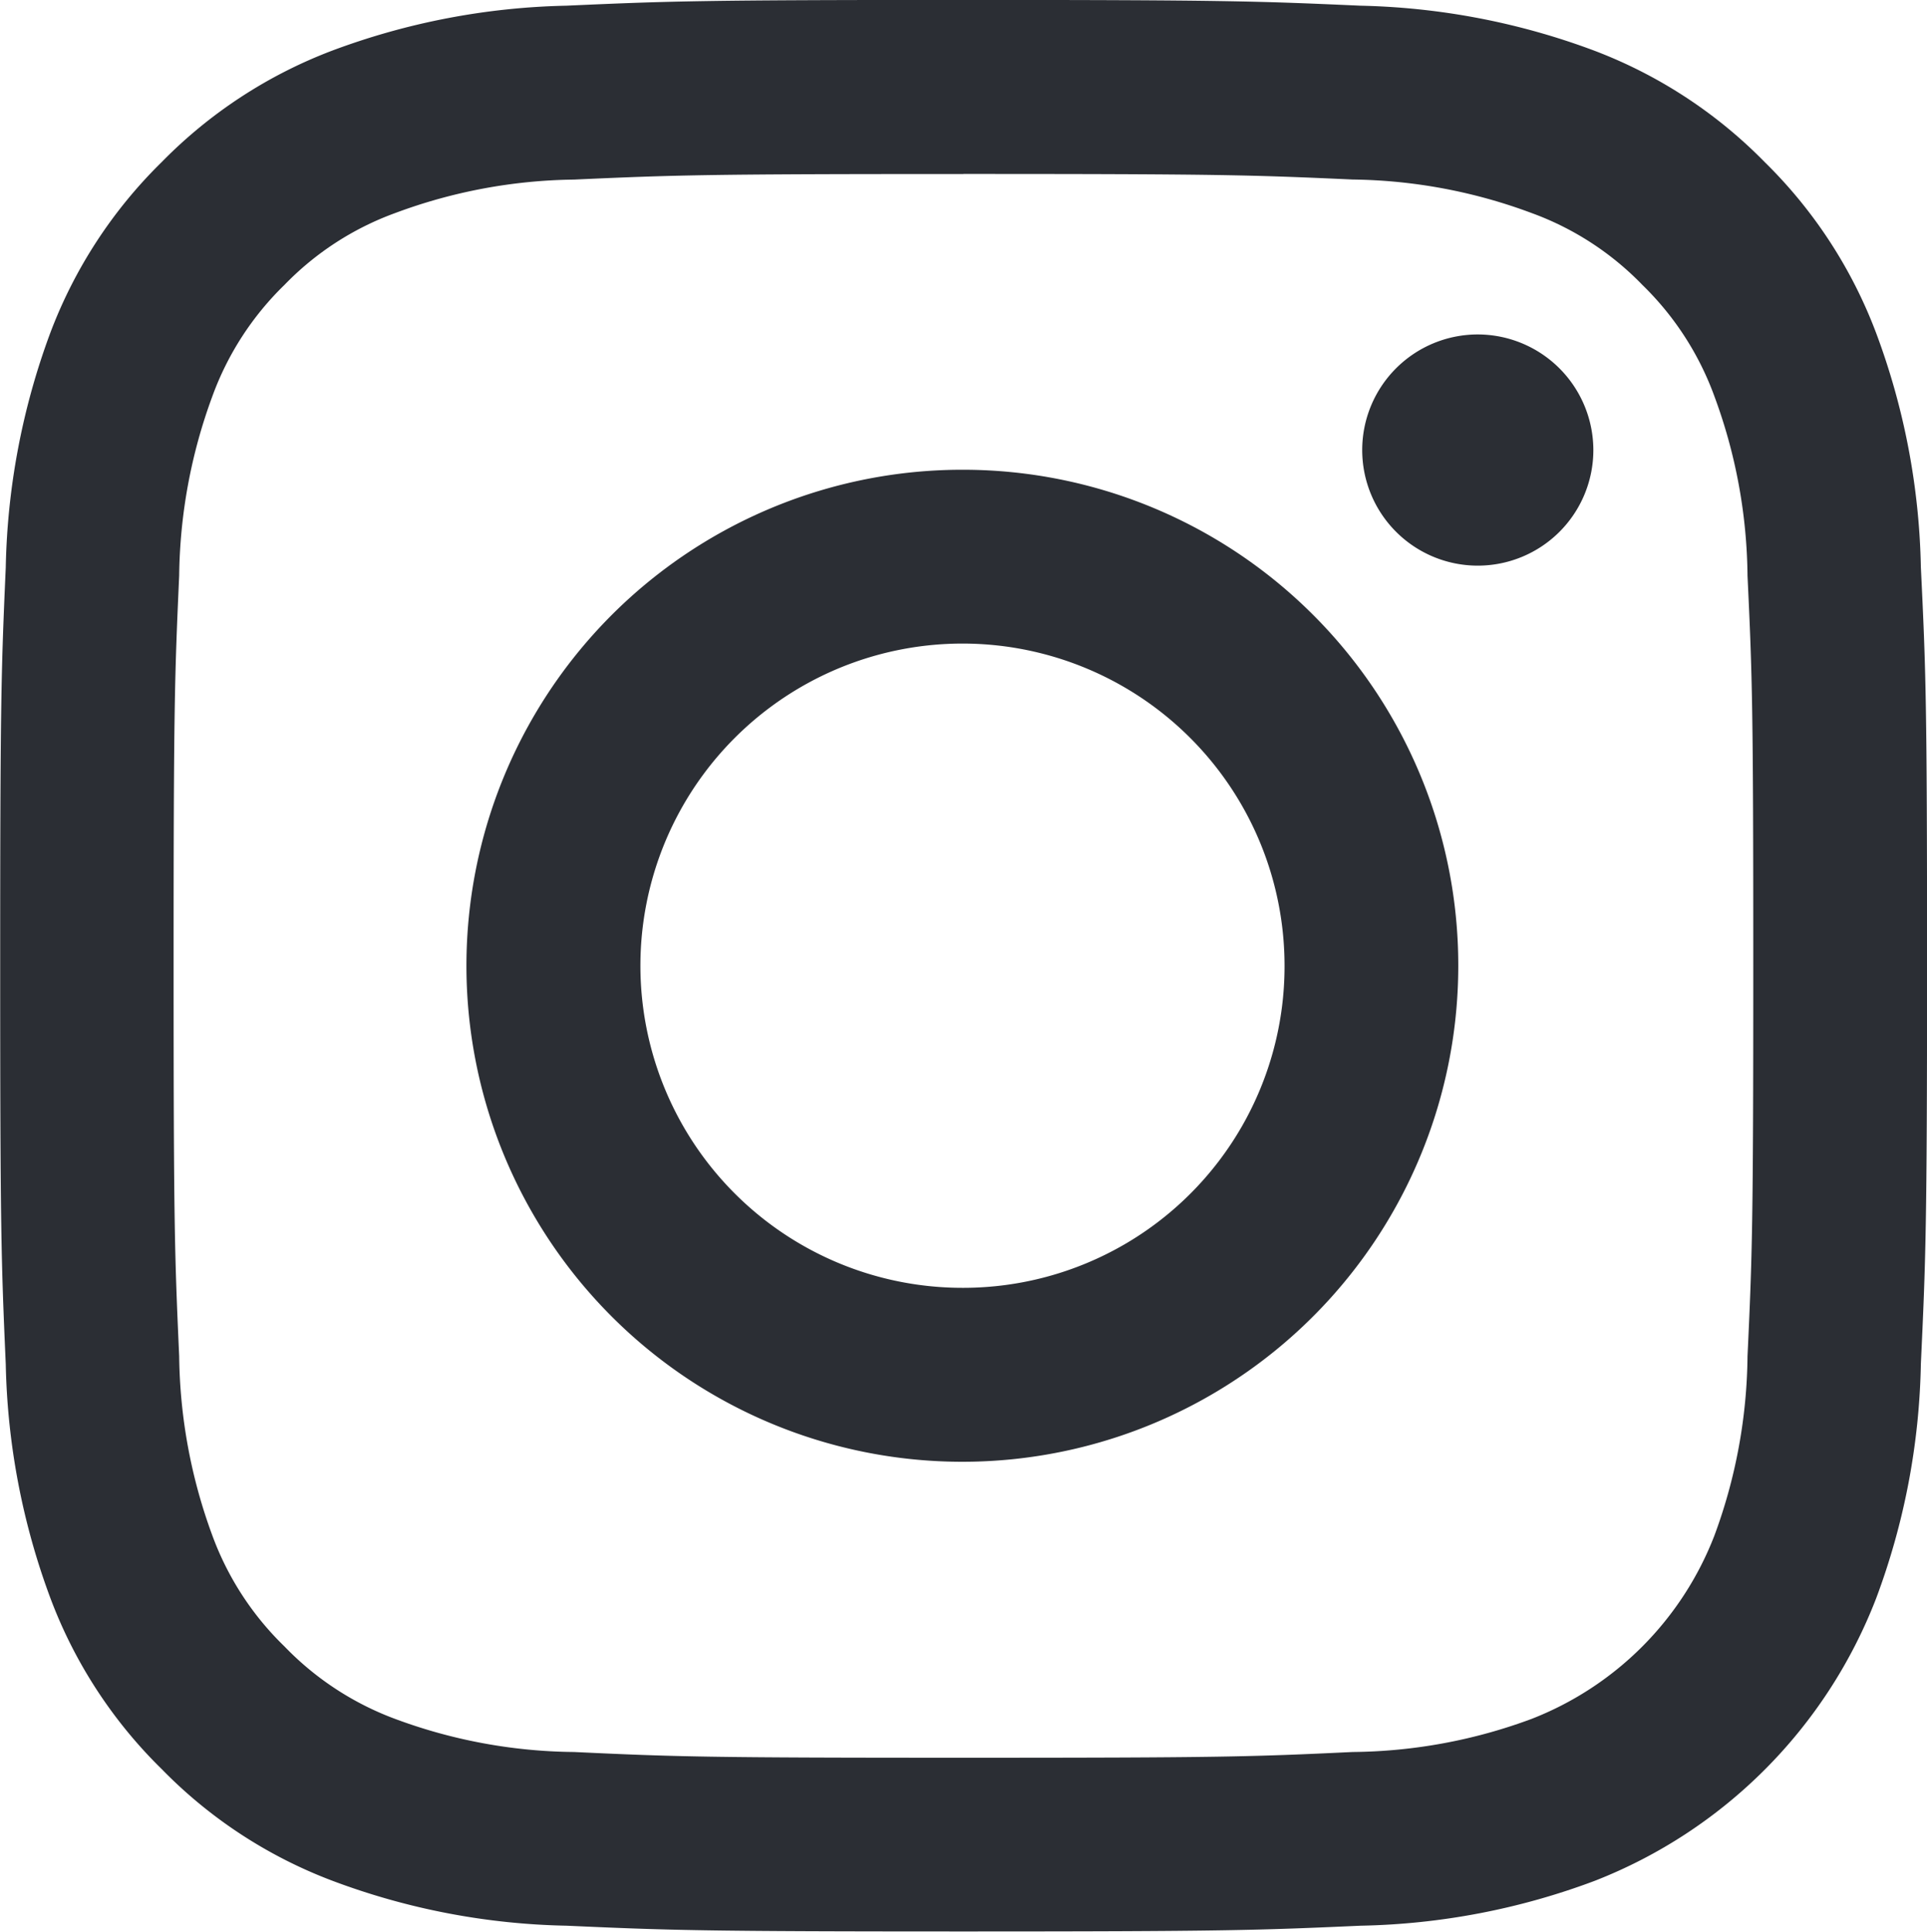 <svg xmlns="http://www.w3.org/2000/svg" viewBox="0 0 31.113 31.184">
  <defs>
    <style>
      .cls-1 {
        fill: #2b2e34;
      }
    </style>
  </defs>
  <g id="Instagram" transform="translate(-0.002 -22.938)">
    <path id="Path_471" data-name="Path 471" class="cls-1" d="M11.562,0C7.335,0,6.805.019,5.15.093A11.443,11.443,0,0,0,1.371.818a7.654,7.654,0,0,0-2.754,1.8,7.637,7.637,0,0,0-1.8,2.762A11.49,11.49,0,0,0-3.9,9.162c-.074,1.663-.09,2.2-.09,6.428s.016,4.768.09,6.431A11.468,11.468,0,0,0-3.179,25.8a7.6,7.6,0,0,0,1.8,2.762,7.6,7.6,0,0,0,2.754,1.8,11.343,11.343,0,0,0,3.779.725c1.656.074,2.185.093,6.412.093s4.756-.019,6.412-.093a11.343,11.343,0,0,0,3.779-.725A7.981,7.981,0,0,0,26.3,25.8a11.38,11.38,0,0,0,.721-3.783c.078-1.663.1-2.193.1-6.431s-.019-4.764-.1-6.428A11.4,11.4,0,0,0,26.3,5.38a7.637,7.637,0,0,0-1.8-2.762,7.654,7.654,0,0,0-2.754-1.8A11.443,11.443,0,0,0,17.974.093C16.318.019,15.784,0,11.562,0m0,2.809c4.153,0,4.647.016,6.287.09a8.536,8.536,0,0,1,2.887.541A4.745,4.745,0,0,1,22.524,4.6,4.79,4.79,0,0,1,23.688,6.4a8.548,8.548,0,0,1,.534,2.894c.078,1.644.093,2.139.093,6.3s-.016,4.659-.093,6.3a8.548,8.548,0,0,1-.534,2.894,5.179,5.179,0,0,1-2.953,2.961,8.49,8.49,0,0,1-2.887.534c-1.64.078-2.135.093-6.287.093s-4.647-.016-6.287-.093a8.49,8.49,0,0,1-2.887-.534A4.8,4.8,0,0,1,.6,26.579,4.79,4.79,0,0,1-.565,24.787,8.621,8.621,0,0,1-1.1,21.893c-.074-1.644-.09-2.139-.09-6.3s.016-4.655.09-6.3A8.621,8.621,0,0,1-.565,6.4,4.79,4.79,0,0,1,.6,4.6,4.745,4.745,0,0,1,2.388,3.44,8.536,8.536,0,0,1,5.274,2.9c1.64-.074,2.135-.09,6.287-.09" transform="translate(3.995 22.937)"/>
    <path id="Path_472" data-name="Path 472" class="cls-1" d="M5.939,9.816a5.2,5.2,0,1,1,5.185-5.2,5.19,5.19,0,0,1-5.185,5.2m0-13.206a8.007,8.007,0,1,0,7.99,8.009A8,8,0,0,0,5.939-3.39" transform="translate(9.618 33.911)"/>
    <path id="Path_473" data-name="Path 473" class="cls-1" d="M2.774,1.39A1.866,1.866,0,1,1,.908-.48,1.869,1.869,0,0,1,2.774,1.39" transform="translate(22.954 28.817)"/>
  </g>
</svg>
